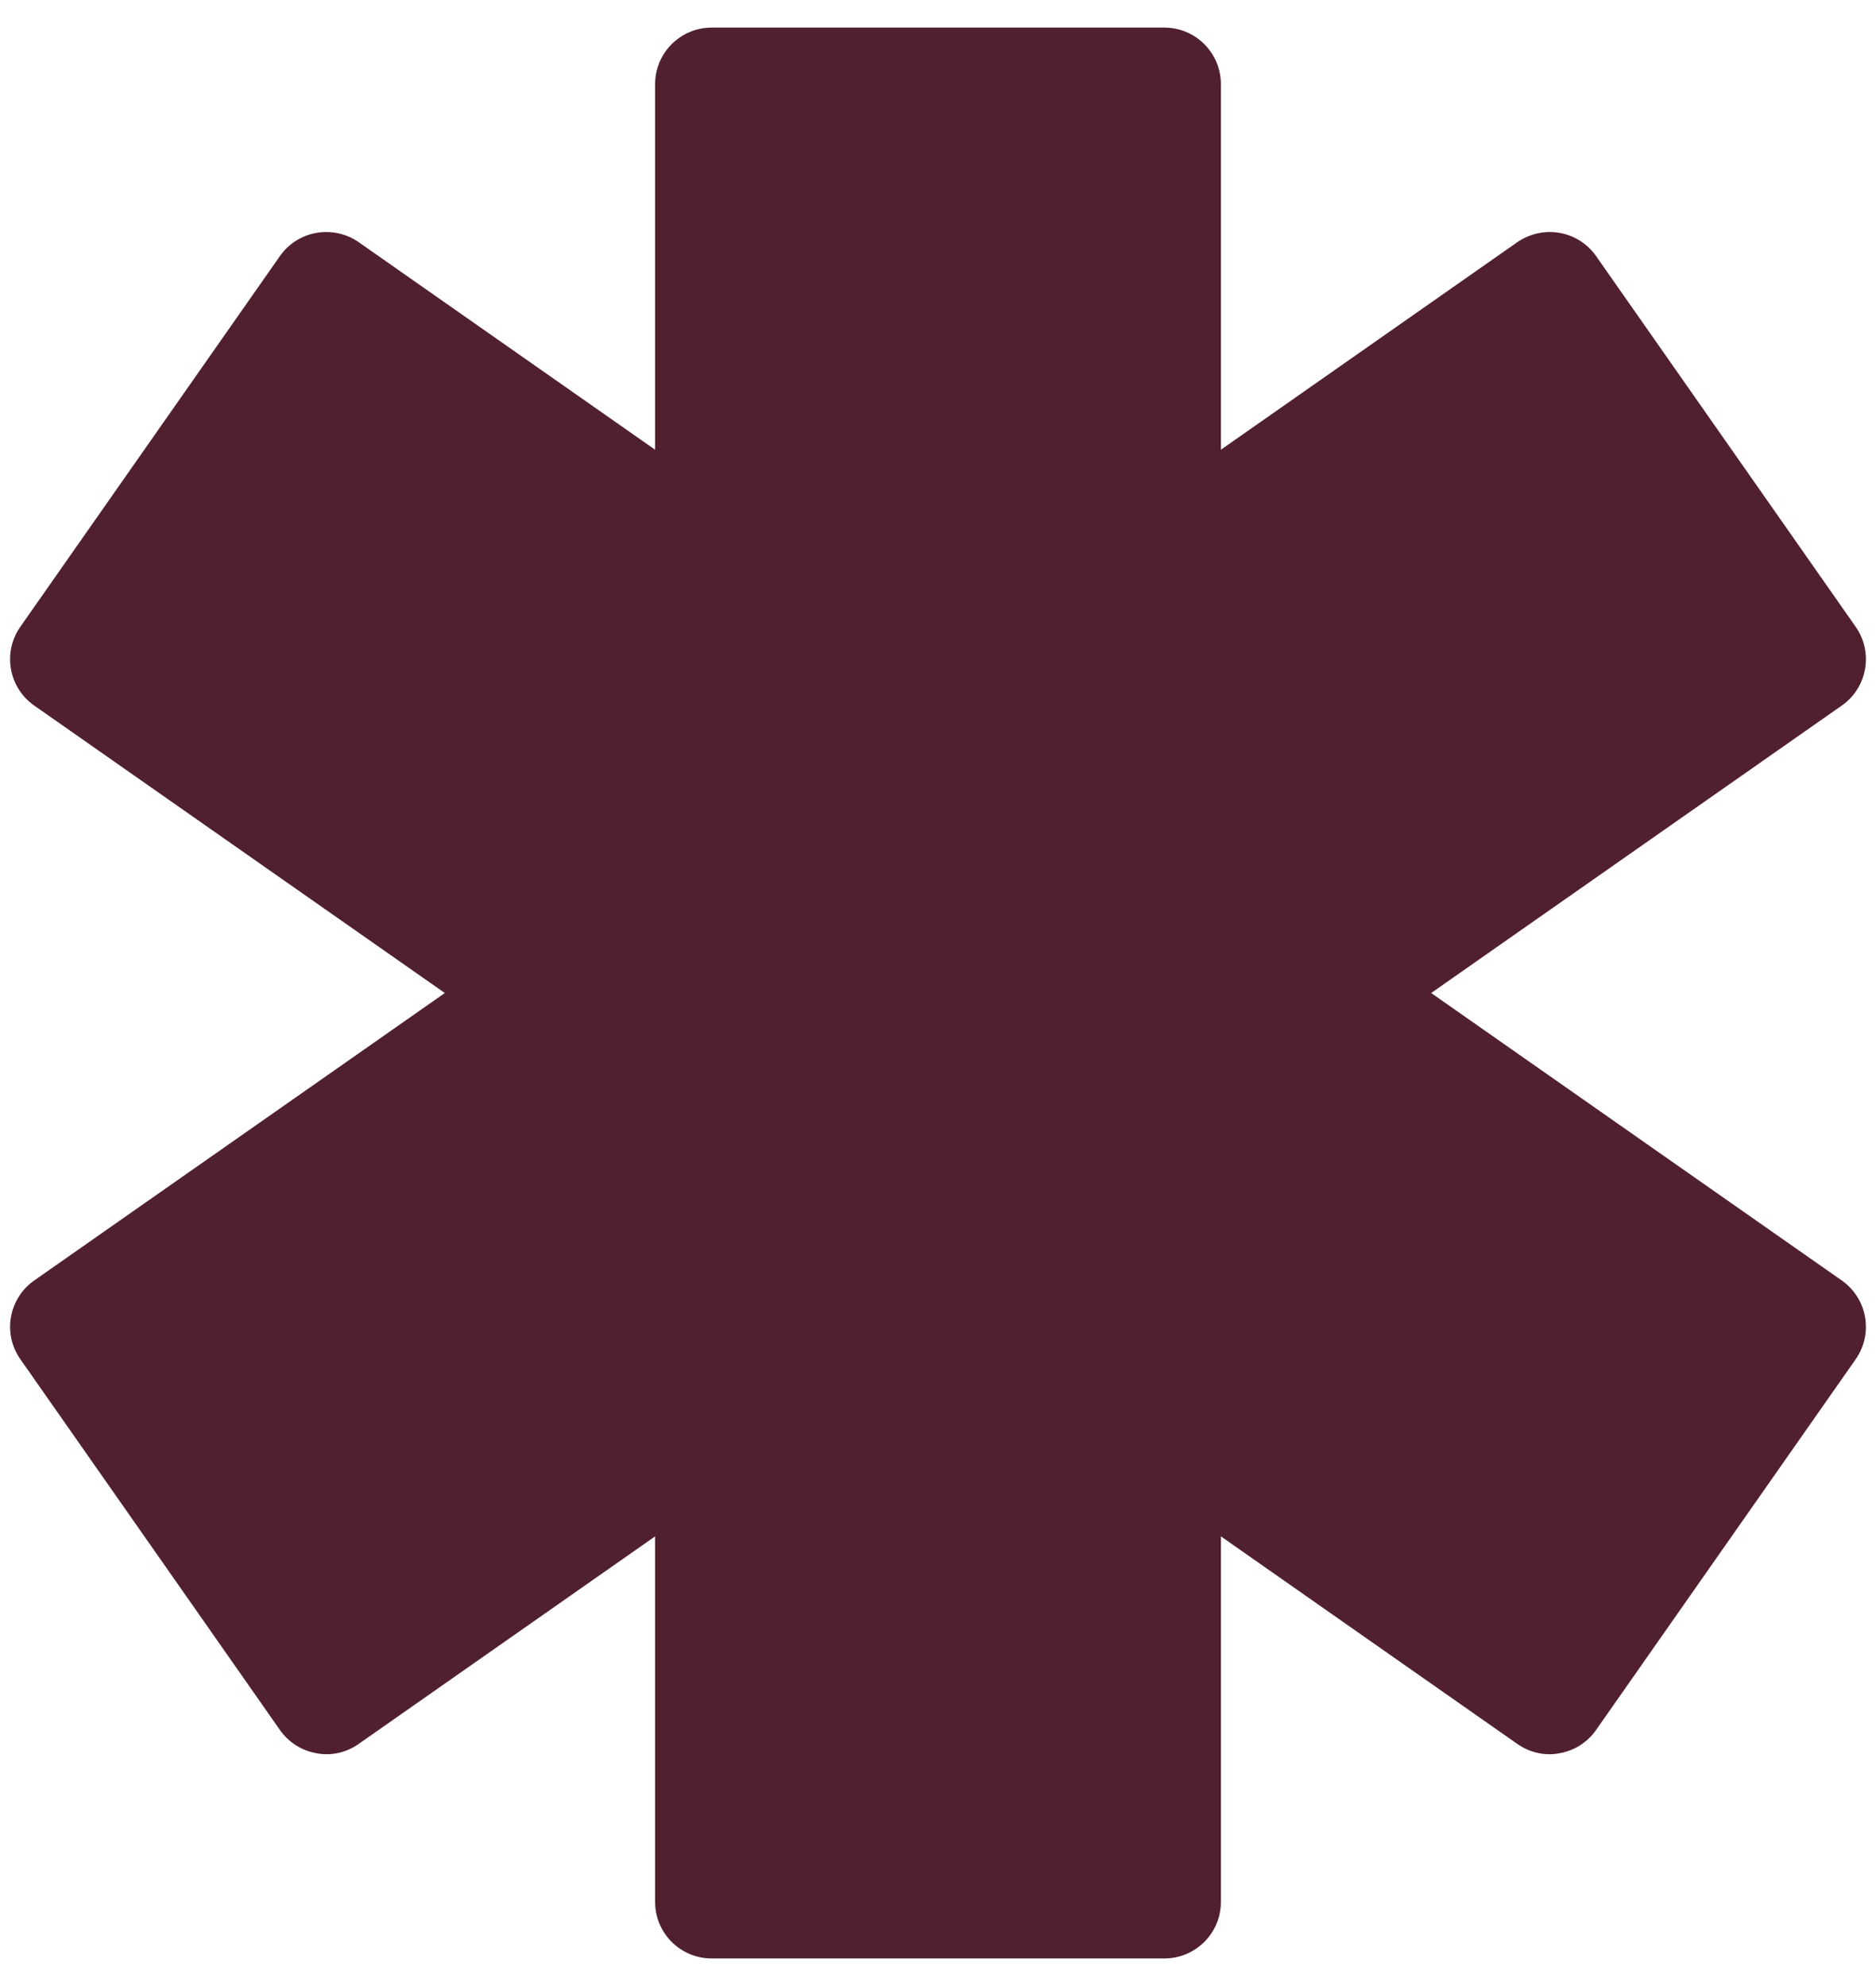 <svg width="34" height="36" viewBox="0 0 34 36" fill="none" xmlns="http://www.w3.org/2000/svg">
<path d="M33.379 23.21L25.938 18L33.379 12.79C33.844 12.465 33.956 11.826 33.632 11.362L28.927 4.642C28.771 4.419 28.533 4.268 28.265 4.221C27.997 4.174 27.722 4.236 27.499 4.39L22.127 8.152V1.526C22.127 0.959 21.668 0.5 21.102 0.5H12.899C12.332 0.5 11.873 0.959 11.873 1.526V8.152L6.501 4.39C6.28 4.236 6.005 4.174 5.735 4.221C5.467 4.268 5.229 4.419 5.073 4.642L0.368 11.362C0.044 11.826 0.156 12.465 0.621 12.79L8.062 18L0.621 23.21C0.156 23.536 0.044 24.175 0.369 24.638L5.073 31.358C5.229 31.582 5.467 31.733 5.735 31.78C6.005 31.833 6.28 31.767 6.501 31.611L11.873 27.849V34.475C11.873 35.042 12.332 35.5 12.899 35.5H21.102C21.668 35.5 22.127 35.042 22.127 34.475V27.849L27.499 31.611C27.722 31.767 27.997 31.833 28.265 31.78C28.533 31.733 28.771 31.582 28.927 31.358L33.632 24.638C33.956 24.175 33.844 23.536 33.379 23.21Z" fill="#51202E"/>
</svg>
